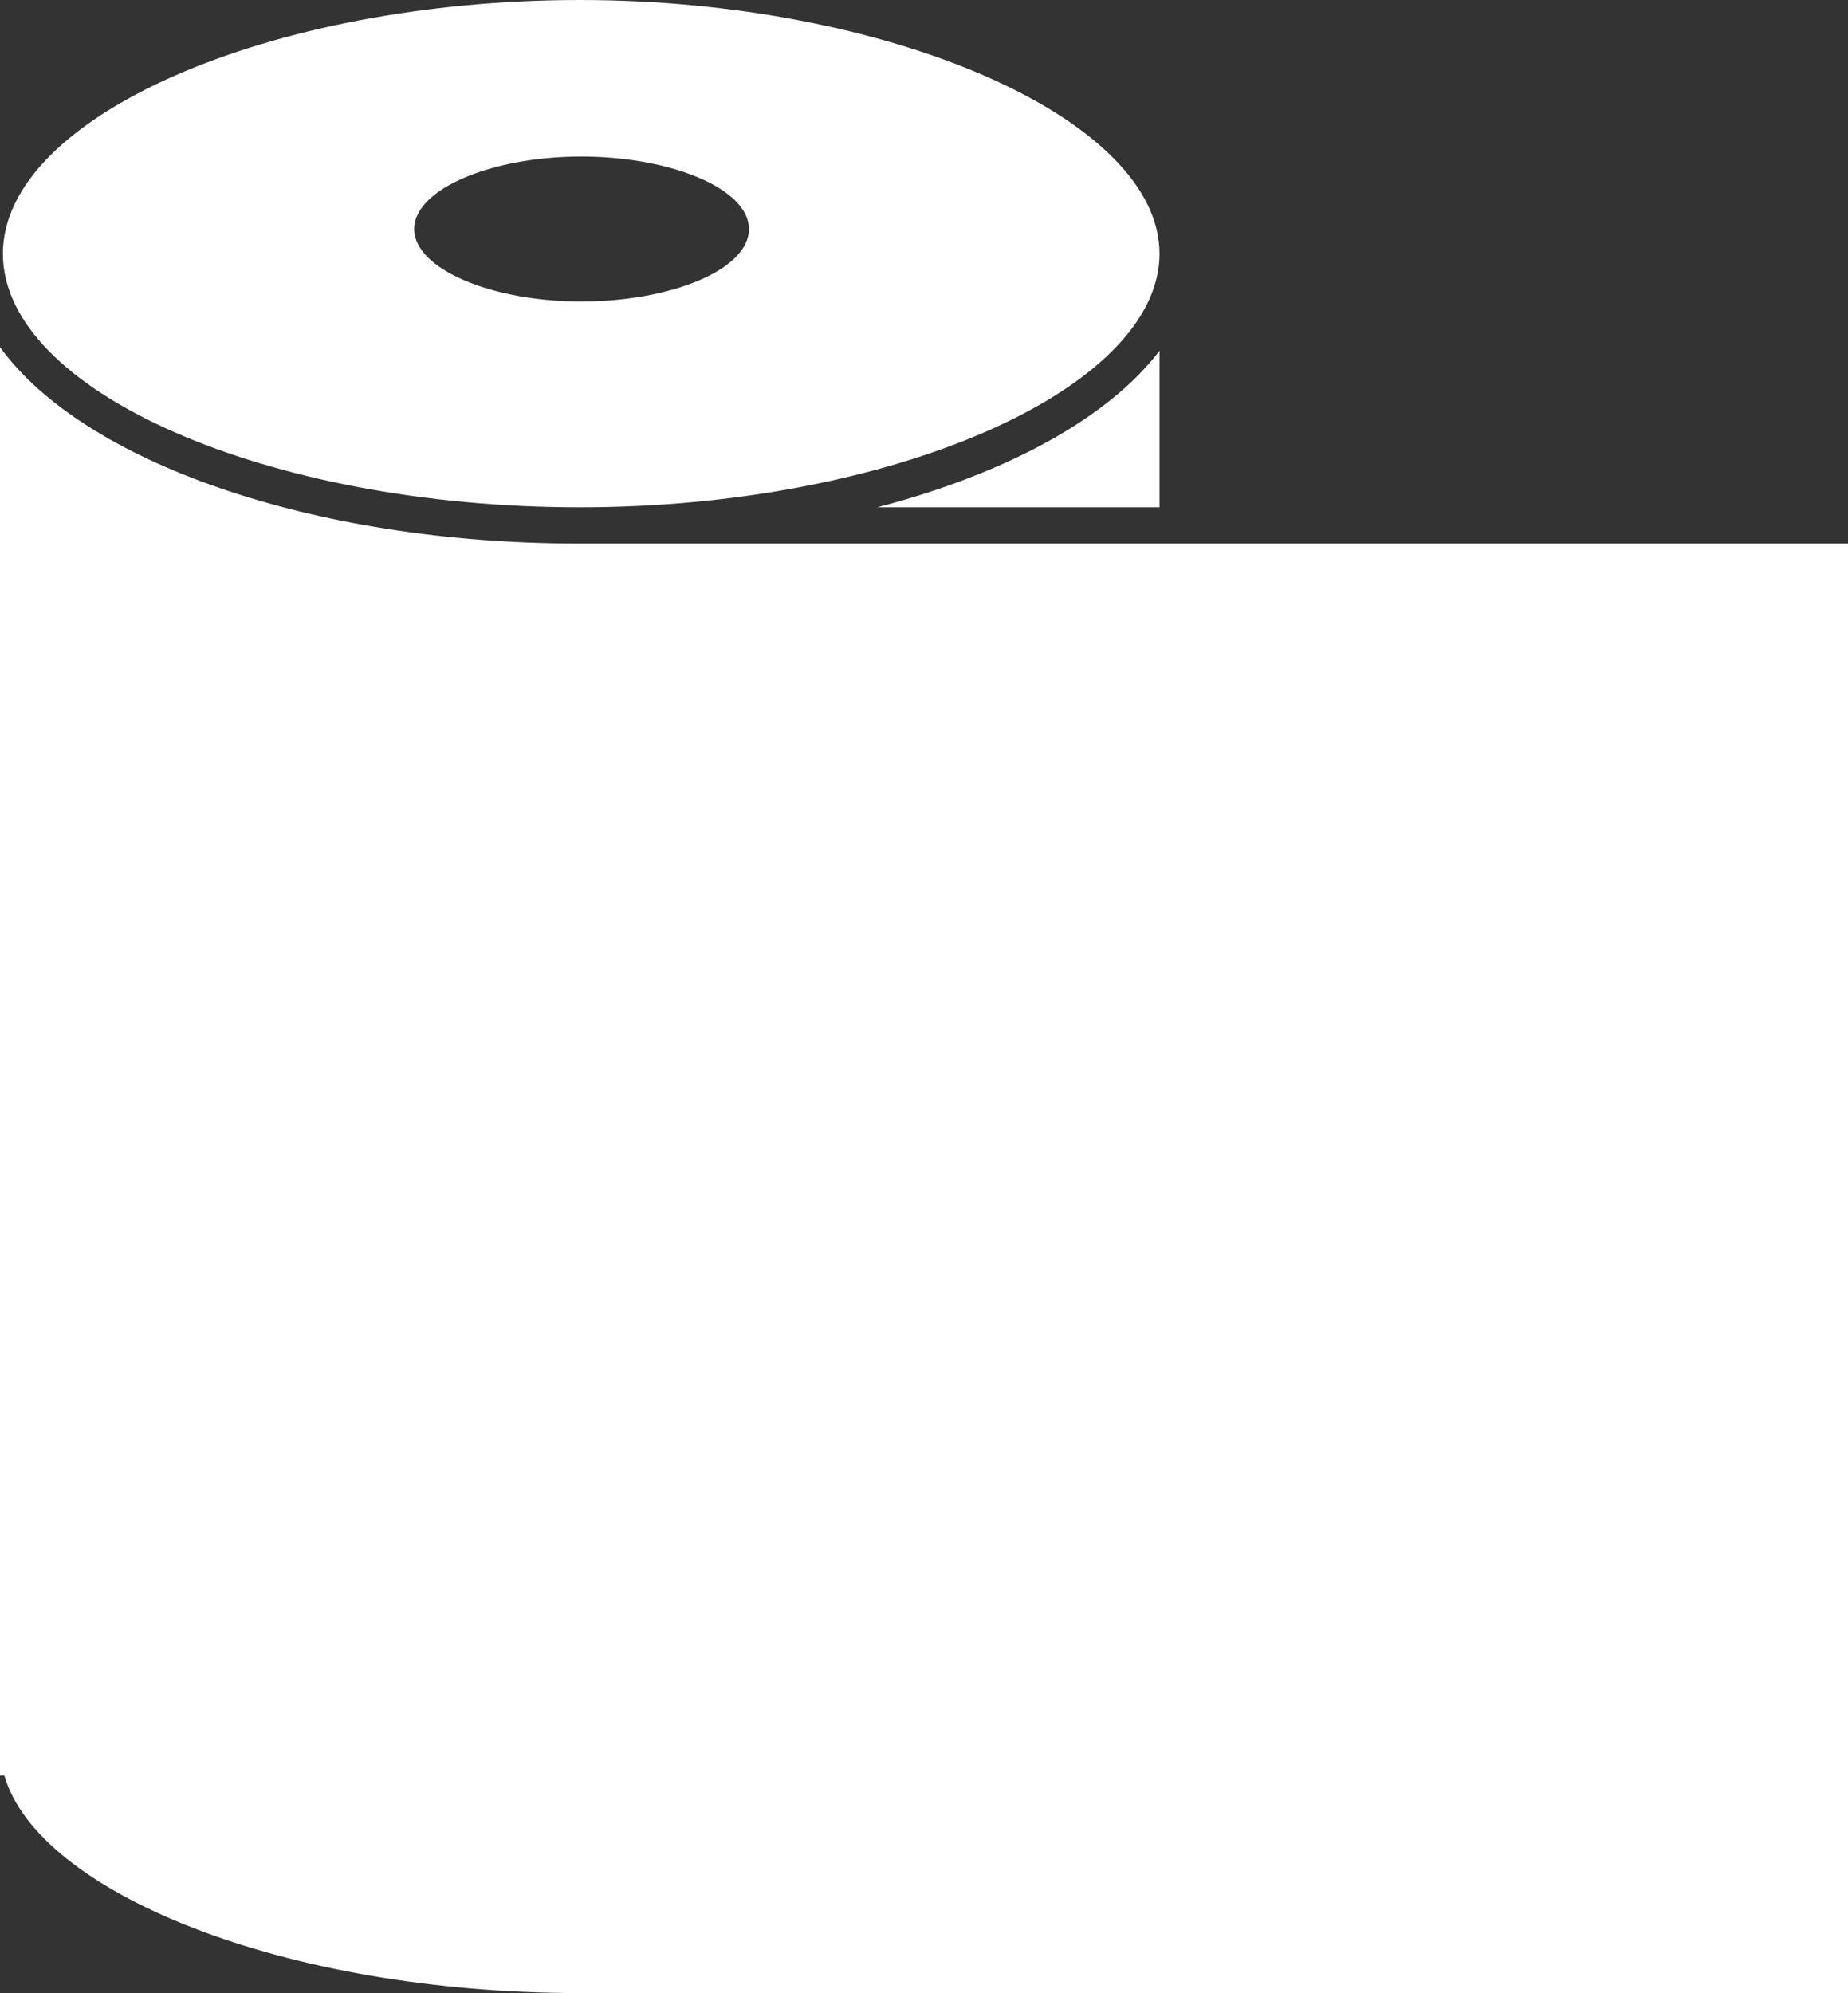 <?xml version="1.0" encoding="UTF-8"?> <svg xmlns="http://www.w3.org/2000/svg" viewBox="0 0 51 55"><rect x="0" y="0" width="51" height="55" fill="#333333" stroke="none"/> <defs> <style>.cls-1{fill:#fff;}</style> </defs> <title>Asset 2</title> <g id="Layer_2" data-name="Layer 2"> <g id="Capa_1" data-name="Capa 1"> <path class="cls-1" d="M24.21,14H32V9.68C30.6,11.52,27.81,13.06,24.21,14Z"></path> <path class="cls-1" d="M0,9.58V49H.12C1.05,52.21,7.8,55,16,55v0H51V15H16C8.58,15,2.28,12.73,0,9.58Z"></path> <path class="cls-1" d="M.08,7c0,3.79,7.29,7,15.92,7s16-3.27,16-7S24.52,0,16,0,.08,3.21.08,7Zm20.59-.68c0,1.12-2.15,2-4.63,2s-4.61-.9-4.61-2,2.13-2,4.61-2S20.67,5.21,20.67,6.32Z"></path> </g> </g> </svg> 